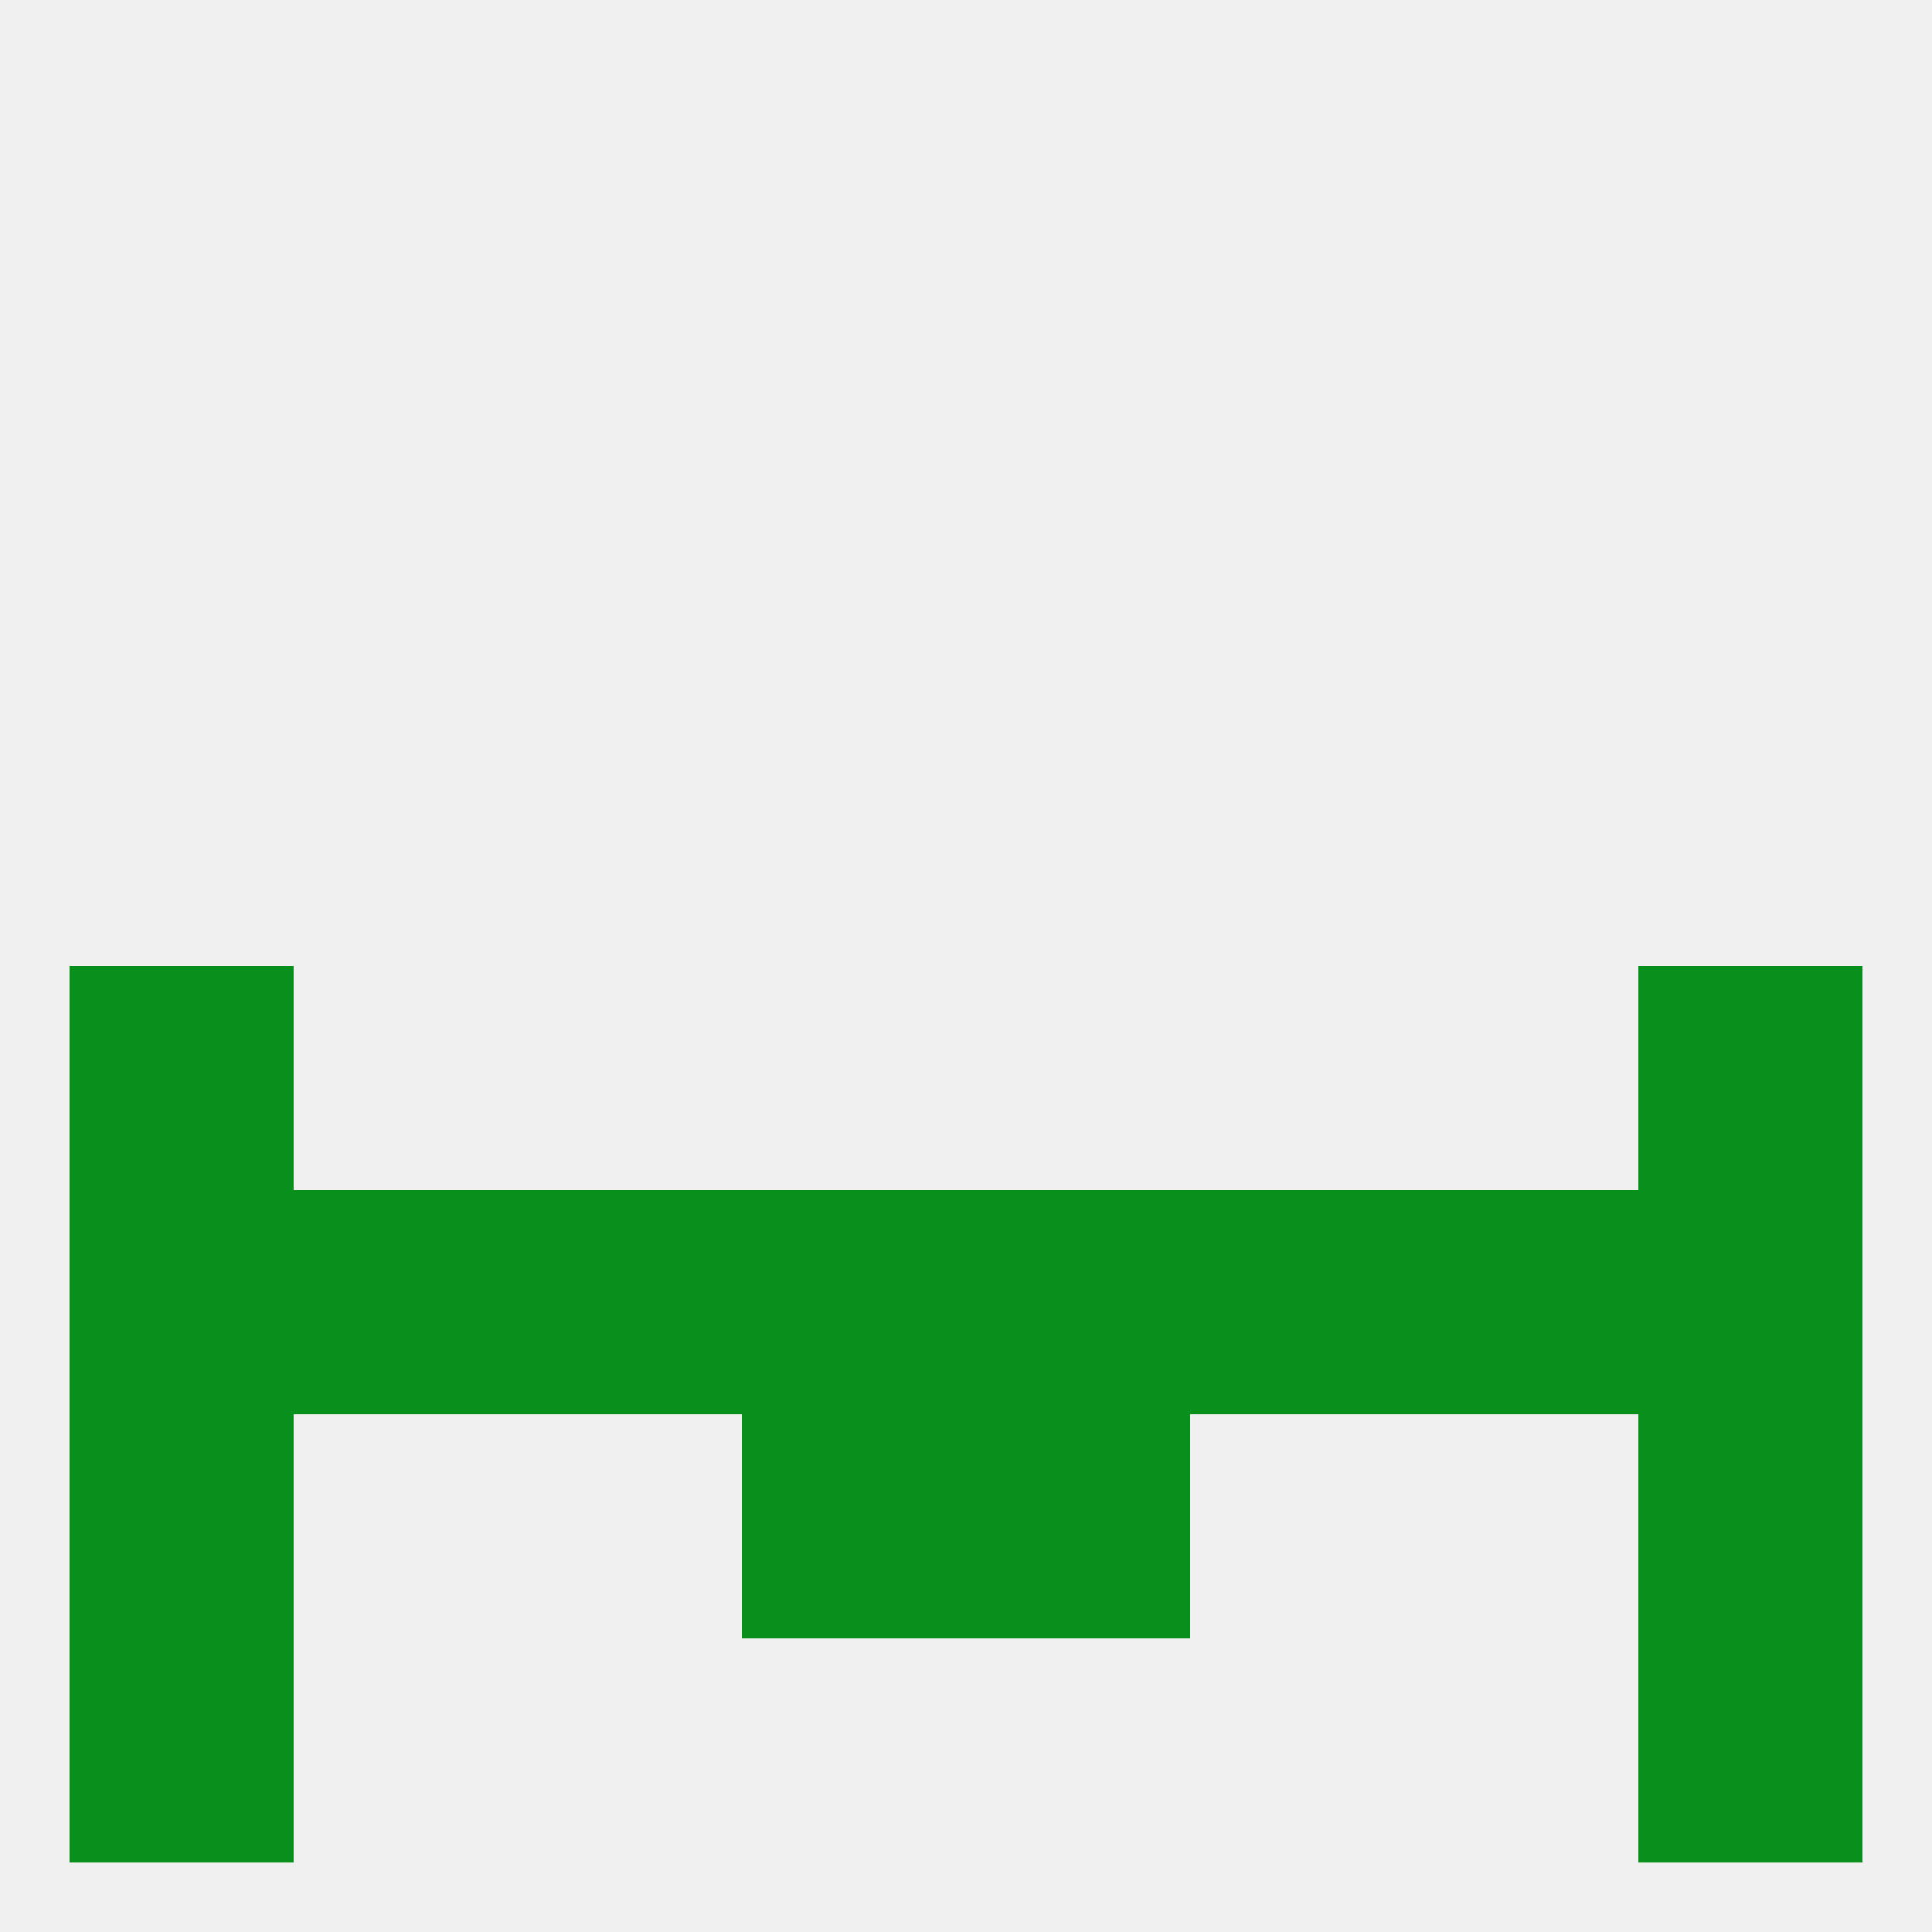 
<!--   <?xml version="1.0"?> -->
<svg version="1.1" baseprofile="full" xmlns="http://www.w3.org/2000/svg" xmlns:xlink="http://www.w3.org/1999/xlink" xmlns:ev="http://www.w3.org/2001/xml-events" width="250" height="250" viewBox="0 0 250 250" >
	<rect width="100%" height="100%" fill="rgba(240,240,240,255)"/>

	<rect x="9" y="125" width="29" height="29" fill="rgba(8,144,28,255)"/>
	<rect x="212" y="125" width="29" height="29" fill="rgba(8,144,28,255)"/>
	<rect x="9" y="154" width="29" height="29" fill="rgba(8,144,28,255)"/>
	<rect x="96" y="154" width="29" height="29" fill="rgba(8,144,28,255)"/>
	<rect x="125" y="154" width="29" height="29" fill="rgba(8,144,28,255)"/>
	<rect x="154" y="154" width="29" height="29" fill="rgba(8,144,28,255)"/>
	<rect x="38" y="154" width="29" height="29" fill="rgba(8,144,28,255)"/>
	<rect x="183" y="154" width="29" height="29" fill="rgba(8,144,28,255)"/>
	<rect x="212" y="154" width="29" height="29" fill="rgba(8,144,28,255)"/>
	<rect x="67" y="154" width="29" height="29" fill="rgba(8,144,28,255)"/>
	<rect x="9" y="183" width="29" height="29" fill="rgba(8,144,28,255)"/>
	<rect x="212" y="183" width="29" height="29" fill="rgba(8,144,28,255)"/>
	<rect x="96" y="183" width="29" height="29" fill="rgba(8,144,28,255)"/>
	<rect x="125" y="183" width="29" height="29" fill="rgba(8,144,28,255)"/>
	<rect x="9" y="212" width="29" height="29" fill="rgba(8,144,28,255)"/>
	<rect x="212" y="212" width="29" height="29" fill="rgba(8,144,28,255)"/>
</svg>